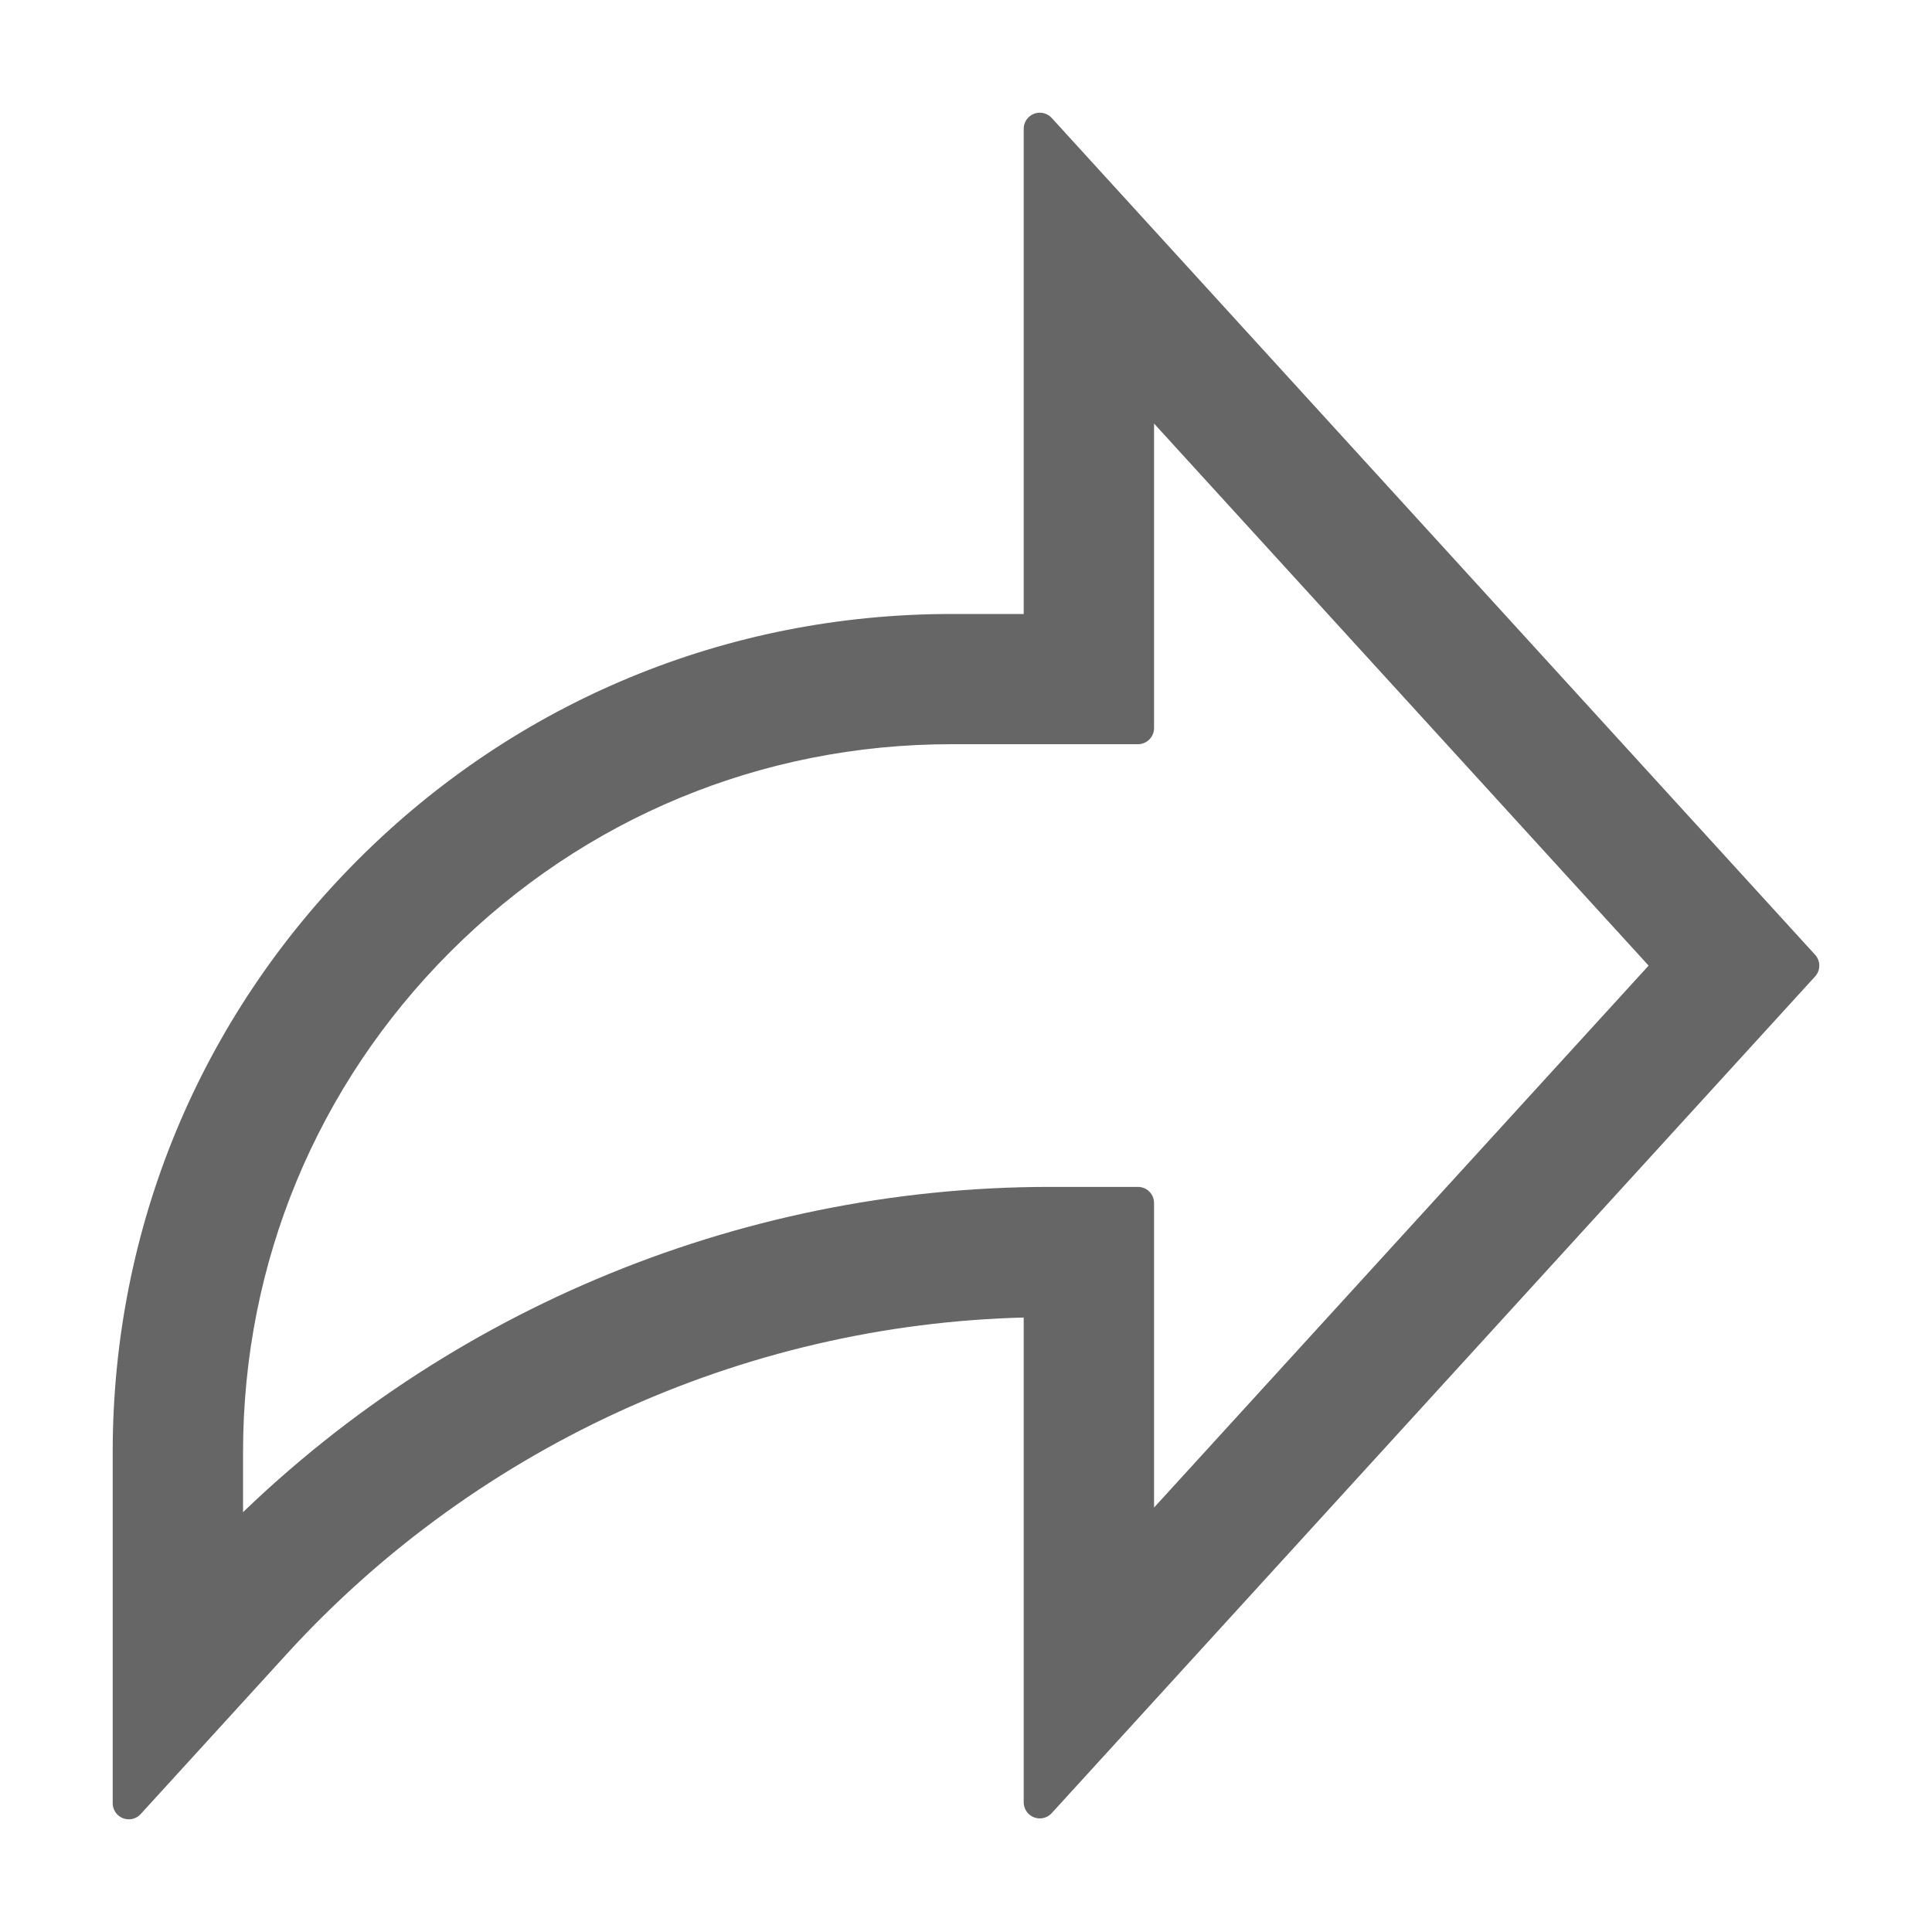 <svg width="15" height="15" viewBox="0 0 15 15" fill="none" xmlns="http://www.w3.org/2000/svg">
<path d="M14 7.497L8.073 1V4.892H7.385C5.68 4.892 4.076 5.555 2.87 6.761C1.664 7.967 1 9.569 1 11.274V14L2.137 12.754C3.659 11.088 5.819 10.124 8.073 10.102V13.993L14 7.497ZM1.762 12.041V11.274C1.762 9.773 2.347 8.361 3.409 7.3C4.471 6.238 5.883 5.653 7.385 5.653H8.835V2.966L12.969 7.497L8.835 12.027V9.34H8.152C5.746 9.34 3.433 10.321 1.762 12.041Z" fill="#666666" stroke="#666666" stroke-width="0.25" stroke-linecap="round" stroke-linejoin="round"/>
</svg>

